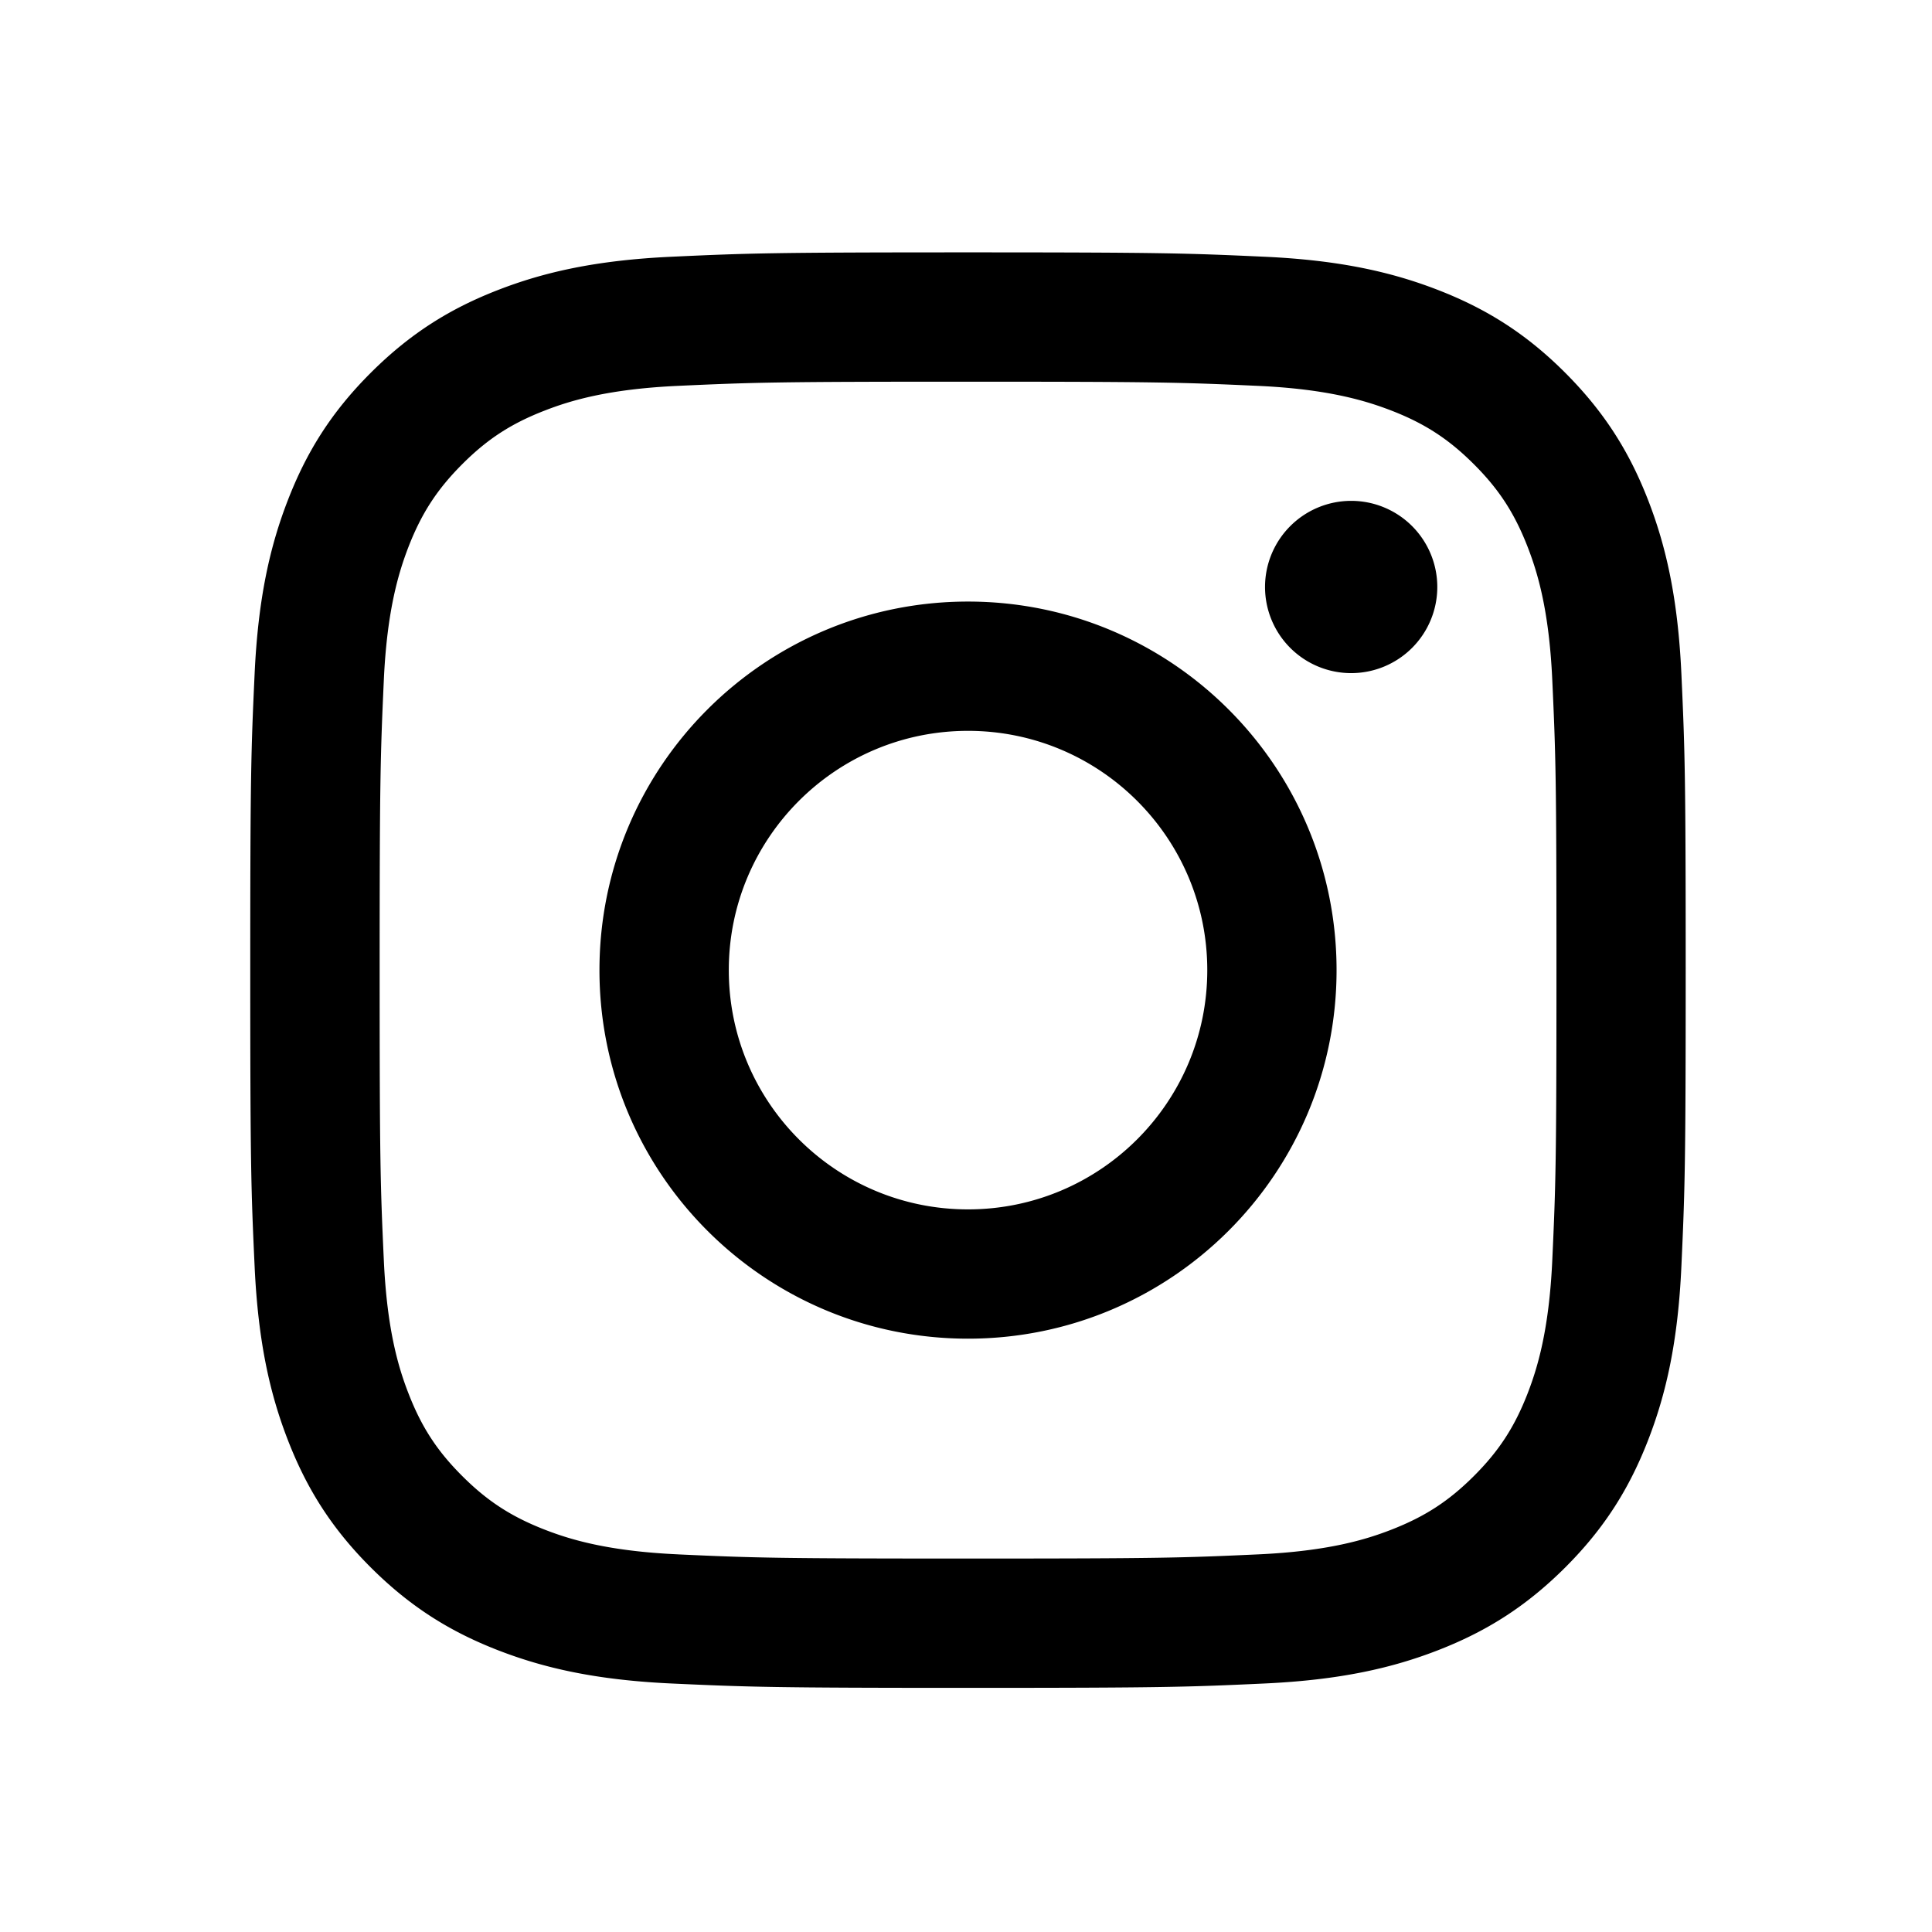 <?xml version="1.0" encoding="UTF-8" standalone="no"?>
<svg
   xmlns:dc="http://purl.org/dc/elements/1.1/"
   xmlns:cc="http://creativecommons.org/ns#"
   xmlns:rdf="http://www.w3.org/1999/02/22-rdf-syntax-ns#"
   xmlns:svg="http://www.w3.org/2000/svg"
   xmlns="http://www.w3.org/2000/svg"
   xmlns:xlink="http://www.w3.org/1999/xlink"
   xmlns:sodipodi="http://sodipodi.sourceforge.net/DTD/sodipodi-0.dtd"
   xmlns:inkscape="http://www.inkscape.org/namespaces/inkscape"
   viewBox="0 0 255.977 255.977"
   width="256"
   height="256"
   version="1.1"
   id="svg20"
   sodipodi:docname="Instagram_logo.svg"
   inkscape:version="0.92.3 (2405546, 2018-03-11)">
  <sodipodi:namedview
     pagecolor="#ffffff"
     bordercolor="#666666"
     borderopacity="1"
     objecttolerance="10"
     gridtolerance="10"
     guidetolerance="10"
     inkscape:pageopacity="0"
     inkscape:pageshadow="2"
     inkscape:window-width="2560"
     inkscape:window-height="1377"
     id="namedview22"
     showgrid="false"
     inkscape:snap-page="true"
     inkscape:zoom="3.1738903"
     inkscape:cx="98.830036"
     inkscape:cy="102.08633"
     inkscape:window-x="0"
     inkscape:window-y="30"
     inkscape:window-maximized="1"
     inkscape:current-layer="svg20"
     fit-margin-top="0"
     fit-margin-left="0"
     fit-margin-right="0"
     fit-margin-bottom="0" />
  <defs
     id="defs12">
    <radialGradient
       id="0"
       cx="217.76"
       cy="3290.99"
       r="4271.92"
       gradientUnits="userSpaceOnUse">
      <stop
         offset=".09"
         stop-color="#fa8f21"
         id="stop2" />
      <stop
         offset=".78"
         stop-color="#d82d7e"
         id="stop4" />
    </radialGradient>
    <radialGradient
       id="1"
       cx="2330.61"
       cy="3182.95"
       r="3759.33"
       gradientUnits="userSpaceOnUse"
       xlink:href="#0"
       gradientTransform="scale(0.076)">
      <stop
         offset=".64"
         stop-color="#8c3aaa"
         stop-opacity="0"
         id="stop7" />
      <stop
         offset="1"
         stop-color="#8c3aaa"
         id="stop9" />
    </radialGradient>
  </defs>
  <path
     d="m 96.561,128.534 c 0,-17.506 14.188,-31.701 31.694,-31.701 17.506,0 31.701,14.195 31.701,31.701 0,17.506 -14.195,31.701 -31.701,31.701 -17.506,0 -31.694,-14.195 -31.694,-31.701 m -17.137,0 c 0,26.969 21.862,48.831 48.831,48.831 26.969,0 48.831,-21.861 48.831,-48.831 0,-26.969 -21.862,-48.831 -48.831,-48.831 -26.969,0 -48.83,21.86 -48.83,48.831 M 167.608,77.767 a 11.412,11.412 0 1 0 11.416,-11.407 h -0.005 A 11.417,11.417 0 0 0 167.608,77.767 M 89.836,205.941 c -9.272,-0.422 -14.311,-1.967 -17.66,-3.271 -4.44,-1.728 -7.608,-3.787 -10.938,-7.113 -3.331,-3.326 -5.392,-6.491 -7.113,-10.931 -1.305,-3.347 -2.85,-8.388 -3.271,-17.66 -0.461,-10.024 -0.553,-13.035 -0.553,-38.43 0,-25.395 0.1,-28.398 0.553,-38.43 0.422,-9.272 1.978,-14.303 3.271,-17.66 1.728,-4.44 3.787,-7.608 7.113,-10.938 3.326,-3.331 6.491,-5.392 10.938,-7.113 3.347,-1.305 8.388,-2.85 17.66,-3.271 10.024,-0.461 13.035,-0.553 38.419,-0.553 25.384,0 28.398,0.098 38.43,0.555 9.272,0.422 14.303,1.978 17.66,3.271 4.44,1.721 7.608,3.787 10.938,7.113 3.331,3.326 5.385,6.498 7.113,10.938 1.305,3.347 2.85,8.388 3.271,17.66 0.461,10.032 0.553,13.035 0.553,38.43 0,25.395 -0.092,28.398 -0.553,38.431 -0.422,9.271 -1.974,14.311 -3.271,17.66 -1.728,4.44 -3.787,7.608 -7.113,10.931 -3.326,3.323 -6.499,5.385 -10.938,7.113 -3.347,1.306 -8.388,2.85 -17.66,3.271 -10.024,0.461 -13.035,0.553 -38.43,0.553 -25.395,0 -28.398,-0.092 -38.419,-0.553 M 89.048,34.013 c -10.124,0.461 -17.041,2.066 -23.083,4.417 -6.253,2.428 -11.553,5.684 -16.846,10.969 -5.293,5.284 -8.541,10.585 -10.969,16.846 -2.351,6.045 -3.956,12.959 -4.417,23.083 -0.469,10.139 -0.576,13.381 -0.576,39.206 0,25.825 0.107,29.067 0.576,39.206 0.461,10.124 2.066,17.038 4.417,23.083 2.428,6.253 5.677,11.564 10.969,16.846 5.292,5.282 10.585,8.534 16.846,10.969 6.053,2.351 12.959,3.956 23.083,4.417 10.145,0.461 13.381,0.576 39.206,0.576 25.825,0 29.067,-0.107 39.206,-0.576 10.124,-0.461 17.038,-2.066 23.083,-4.417 6.253,-2.434 11.553,-5.684 16.846,-10.969 5.293,-5.284 8.534,-10.593 10.969,-16.846 2.351,-6.045 3.964,-12.959 4.417,-23.083 0.461,-10.147 0.568,-13.381 0.568,-39.206 0,-25.825 -0.107,-29.067 -0.568,-39.206 -0.461,-10.124 -2.066,-17.041 -4.417,-23.083 -2.434,-6.253 -5.684,-11.553 -10.969,-16.846 -5.284,-5.293 -10.593,-8.541 -16.838,-10.969 -6.053,-2.351 -12.967,-3.964 -23.083,-4.417 -10.141,-0.463 -13.381,-0.576 -39.203,-0.576 -25.821,0 -29.069,0.107 -39.214,0.576"
     id="shape"
     inkscape:connector-curvature="0"
     style="fill:#000000;stroke-width:0.076" />
</svg>
